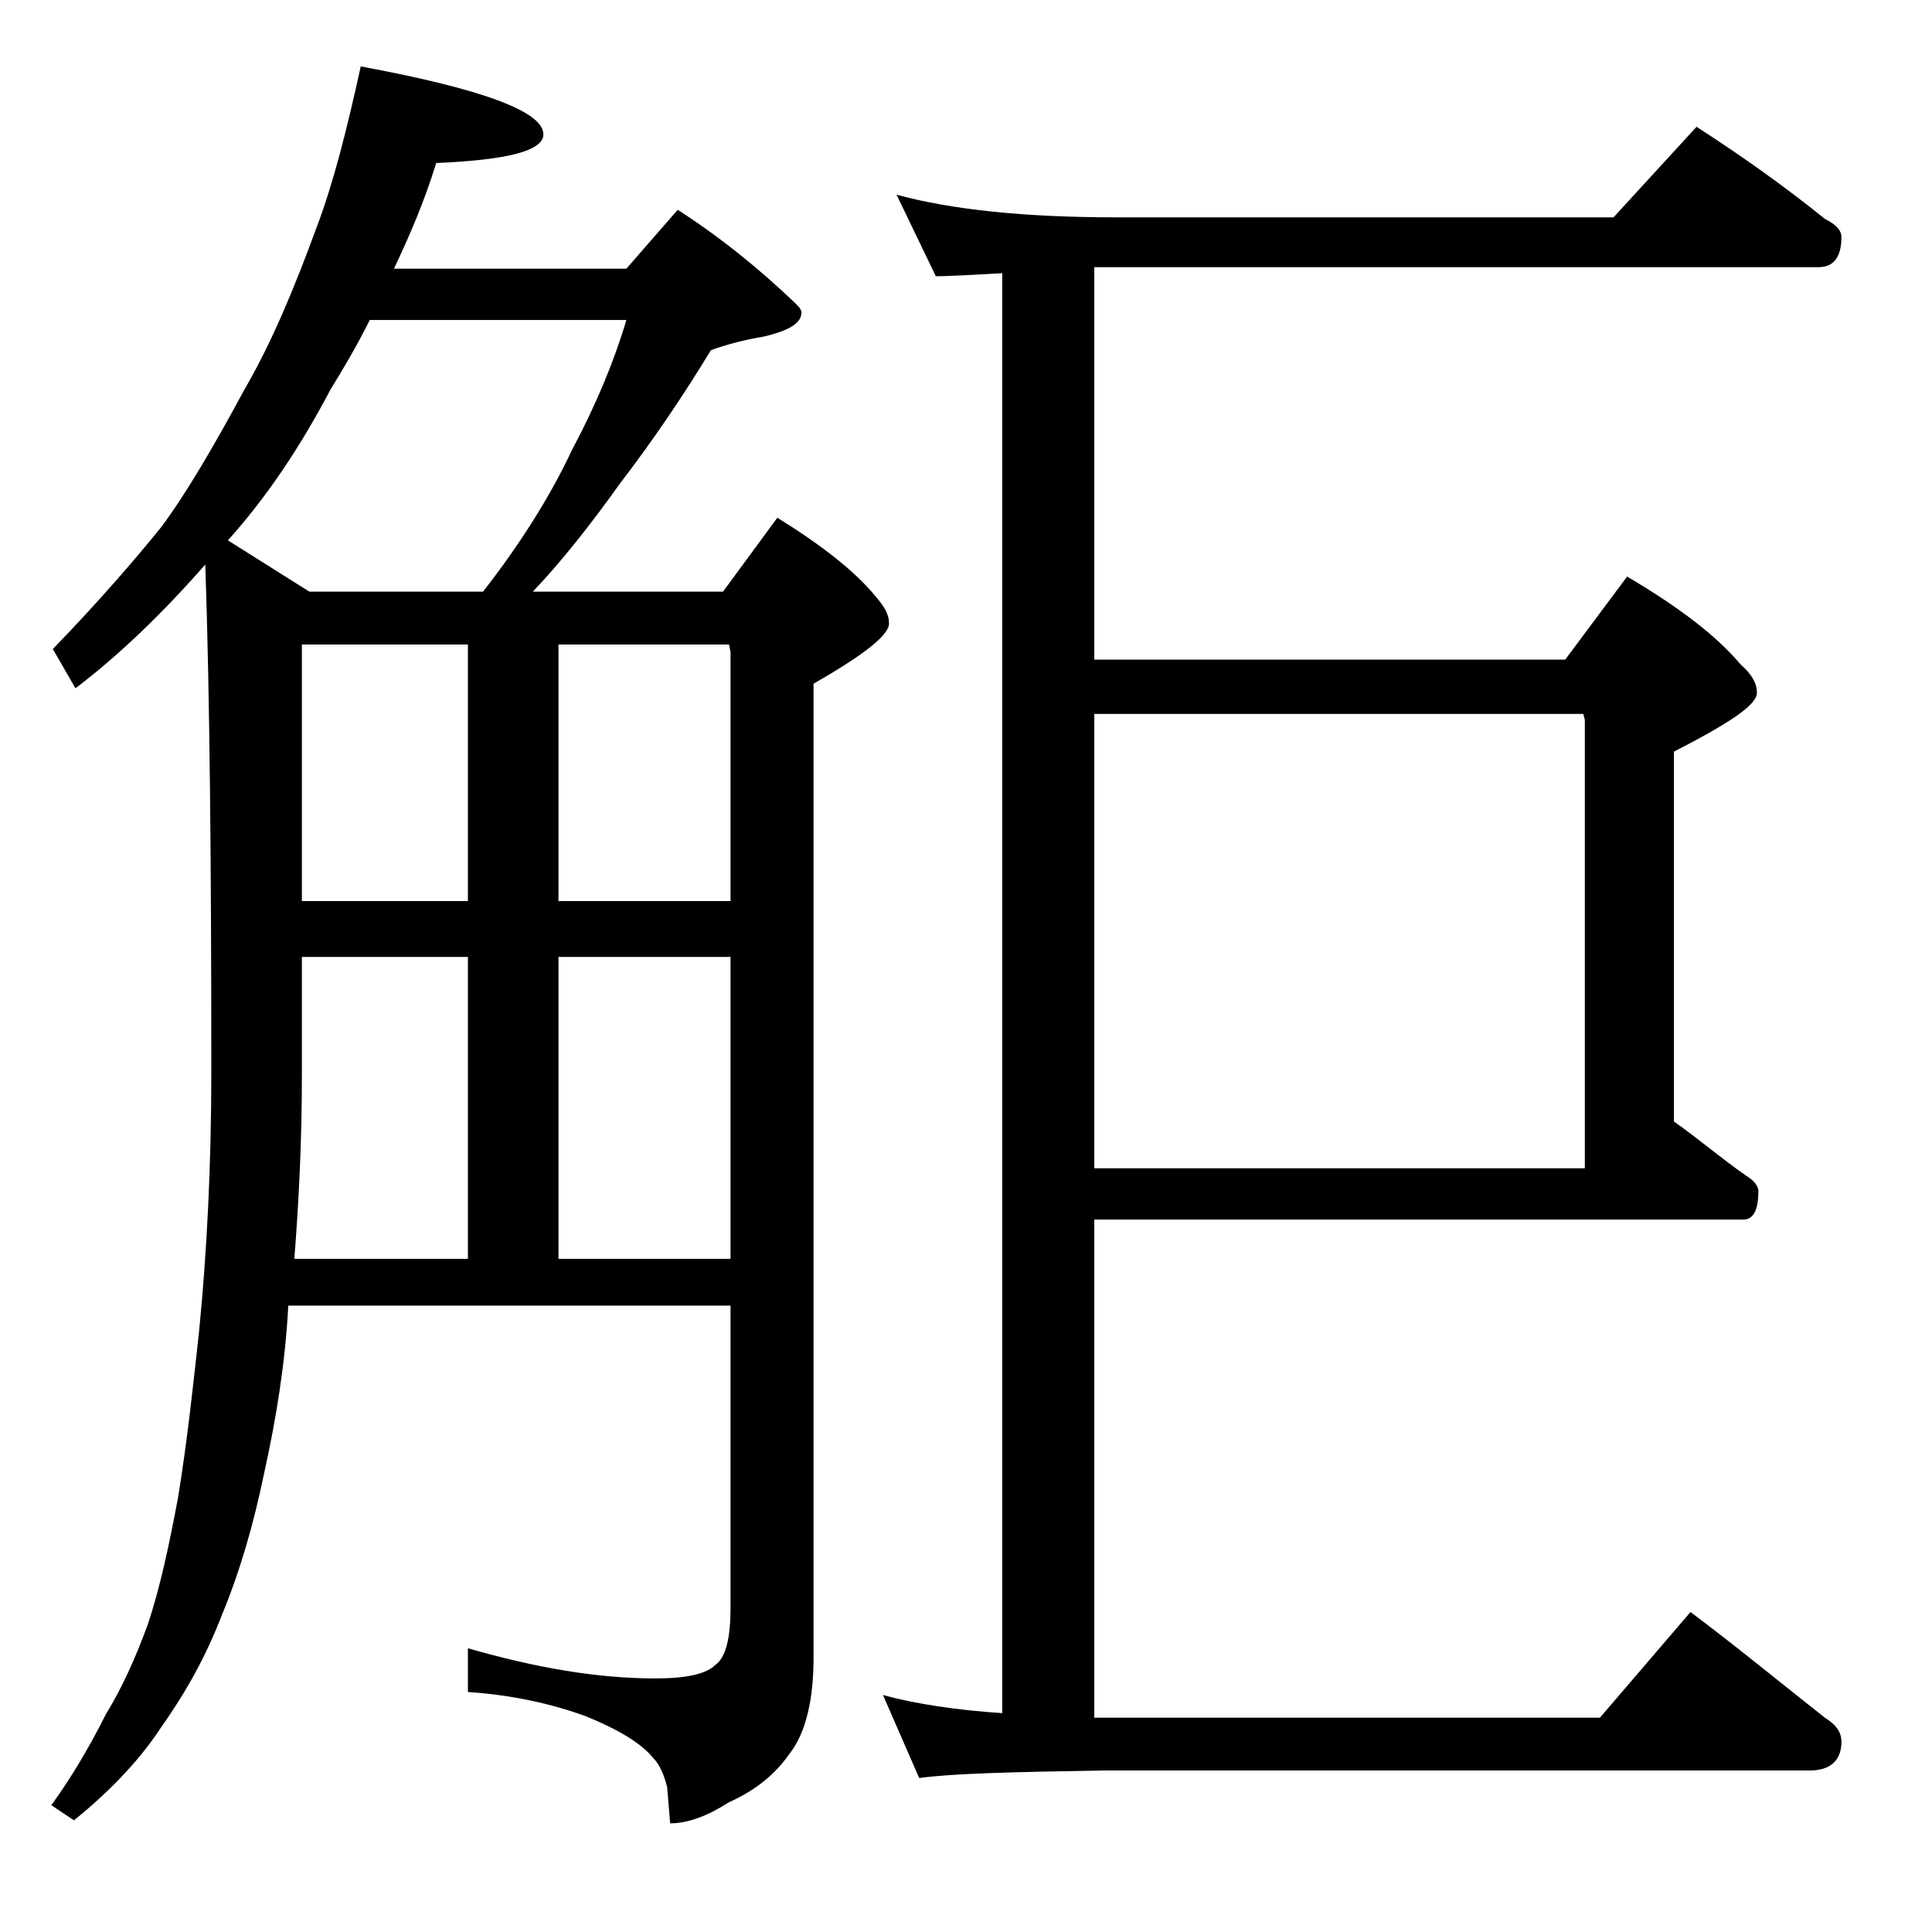 <?xml version="1.0" encoding="utf-8"?>
<!-- Generator: Adobe Illustrator 18.0.0, SVG Export Plug-In . SVG Version: 6.00 Build 0)  -->
<!DOCTYPE svg PUBLIC "-//W3C//DTD SVG 1.1//EN" "http://www.w3.org/Graphics/SVG/1.1/DTD/svg11.dtd">
<svg version="1.1" id="Layer_1" xmlns="http://www.w3.org/2000/svg" xmlns:xlink="http://www.w3.org/1999/xlink" x="0px" y="0px"
	 viewBox="0 0 128 128" enable-background="new 0 0 128 128" xml:space="preserve">
<path d="M23.9,4.4C32,5.9,36,7.4,36,8.9c0,1.1-2.4,1.7-7.1,1.9c-0.8,2.6-1.8,4.9-2.8,7h15.4l3.4-3.9c2.8,1.8,5.4,3.9,7.8,6.2
	c0.2,0.2,0.4,0.4,0.4,0.6c0,0.7-0.8,1.2-2.5,1.6c-1.2,0.2-2.4,0.5-3.5,0.9c-1.7,2.8-3.7,5.8-6,8.8c-2,2.8-3.9,5.2-5.8,7.2h12.6
	l3.6-4.9c2.9,1.8,5.1,3.5,6.5,5.2c0.6,0.7,0.9,1.2,0.9,1.8c0,0.8-1.7,2.1-5,4v64.5c0,2.8-0.5,5-1.6,6.4c-0.9,1.3-2.2,2.4-4,3.2
	c-1.4,0.9-2.7,1.4-3.9,1.4l-0.2-2.4c-0.2-0.8-0.5-1.5-0.9-1.9c-0.8-1-2.3-1.9-4.5-2.8c-2.2-0.8-4.8-1.4-7.8-1.6v-2.9
	c4.5,1.3,8.6,2,12.4,2c2.1,0,3.4-0.3,4-0.9c0.7-0.5,1-1.8,1-3.8v-20H19.1c-0.2,3.8-0.8,7.5-1.6,11.1c-0.7,3.4-1.6,6.5-2.8,9.4
	c-1,2.6-2.3,5-4,7.4c-1.3,2-3.2,4.1-5.8,6.2l-1.5-1c1.3-1.8,2.5-3.8,3.6-6c1.1-1.8,2-3.8,2.8-6c0.8-2.4,1.4-5.2,2-8.4
	c0.6-3.7,1-7.4,1.4-11.1c0.5-5.1,0.8-10.8,0.8-17.1c0-13.7-0.1-24.9-0.4-33.6c-2.8,3.2-5.7,6-8.6,8.2l-1.5-2.6
	c3.1-3.2,5.5-6,7.2-8.1c1.7-2.3,3.5-5.4,5.5-9.1c1.8-3.1,3.3-6.7,4.8-10.8C22.1,12.1,23,8.5,23.9,4.4z M20.5,39.2H32
	c2.5-3.2,4.5-6.4,5.9-9.4c1.6-3,2.8-5.9,3.6-8.6h-17c-0.9,1.8-1.8,3.3-2.6,4.6c-2,3.8-4.2,7.1-6.8,10L20.5,39.2z M19.5,83.4H31v-20
	H20v7.9C20,75.6,19.8,79.6,19.5,83.4z M20,59.7h11v-17H20V59.7z M37,42.7v17h11.4V43.2l-0.1-0.5H37z M37,83.4h11.4v-20H37V83.4z
	 M59.4,12.9c3.7,1,8.5,1.5,14.6,1.5h32.9l5.5-6c3.1,2,5.9,4,8.5,6.1c0.8,0.4,1.1,0.8,1.1,1.2c0,1.3-0.5,2-1.5,2h-48v26h31.2l4.1-5.5
	c3.4,2,5.9,3.9,7.5,5.8c0.8,0.7,1.1,1.3,1.1,1.9c0,0.8-1.8,2-5.5,3.9v24.5c1.7,1.2,3.2,2.5,4.8,3.6c0.5,0.3,0.8,0.7,0.8,1
	c0,1.2-0.3,1.9-1,1.9h-43v33c0.2,0,0.3,0,0.5,0h33l6-7c3.2,2.4,6.1,4.8,8.9,7c0.8,0.5,1.1,1,1.1,1.6c0,1.2-0.7,1.9-2.1,1.9H73
	c-5.9,0.1-10,0.2-12.1,0.5l-2.4-5.5c2.2,0.6,4.9,1,7.9,1.2V18.1c-1.9,0.1-3.4,0.2-4.4,0.2L59.4,12.9z M72.5,77.4H105V47.7l-0.1-0.4
	H72.5V77.4z"/>
</svg>

